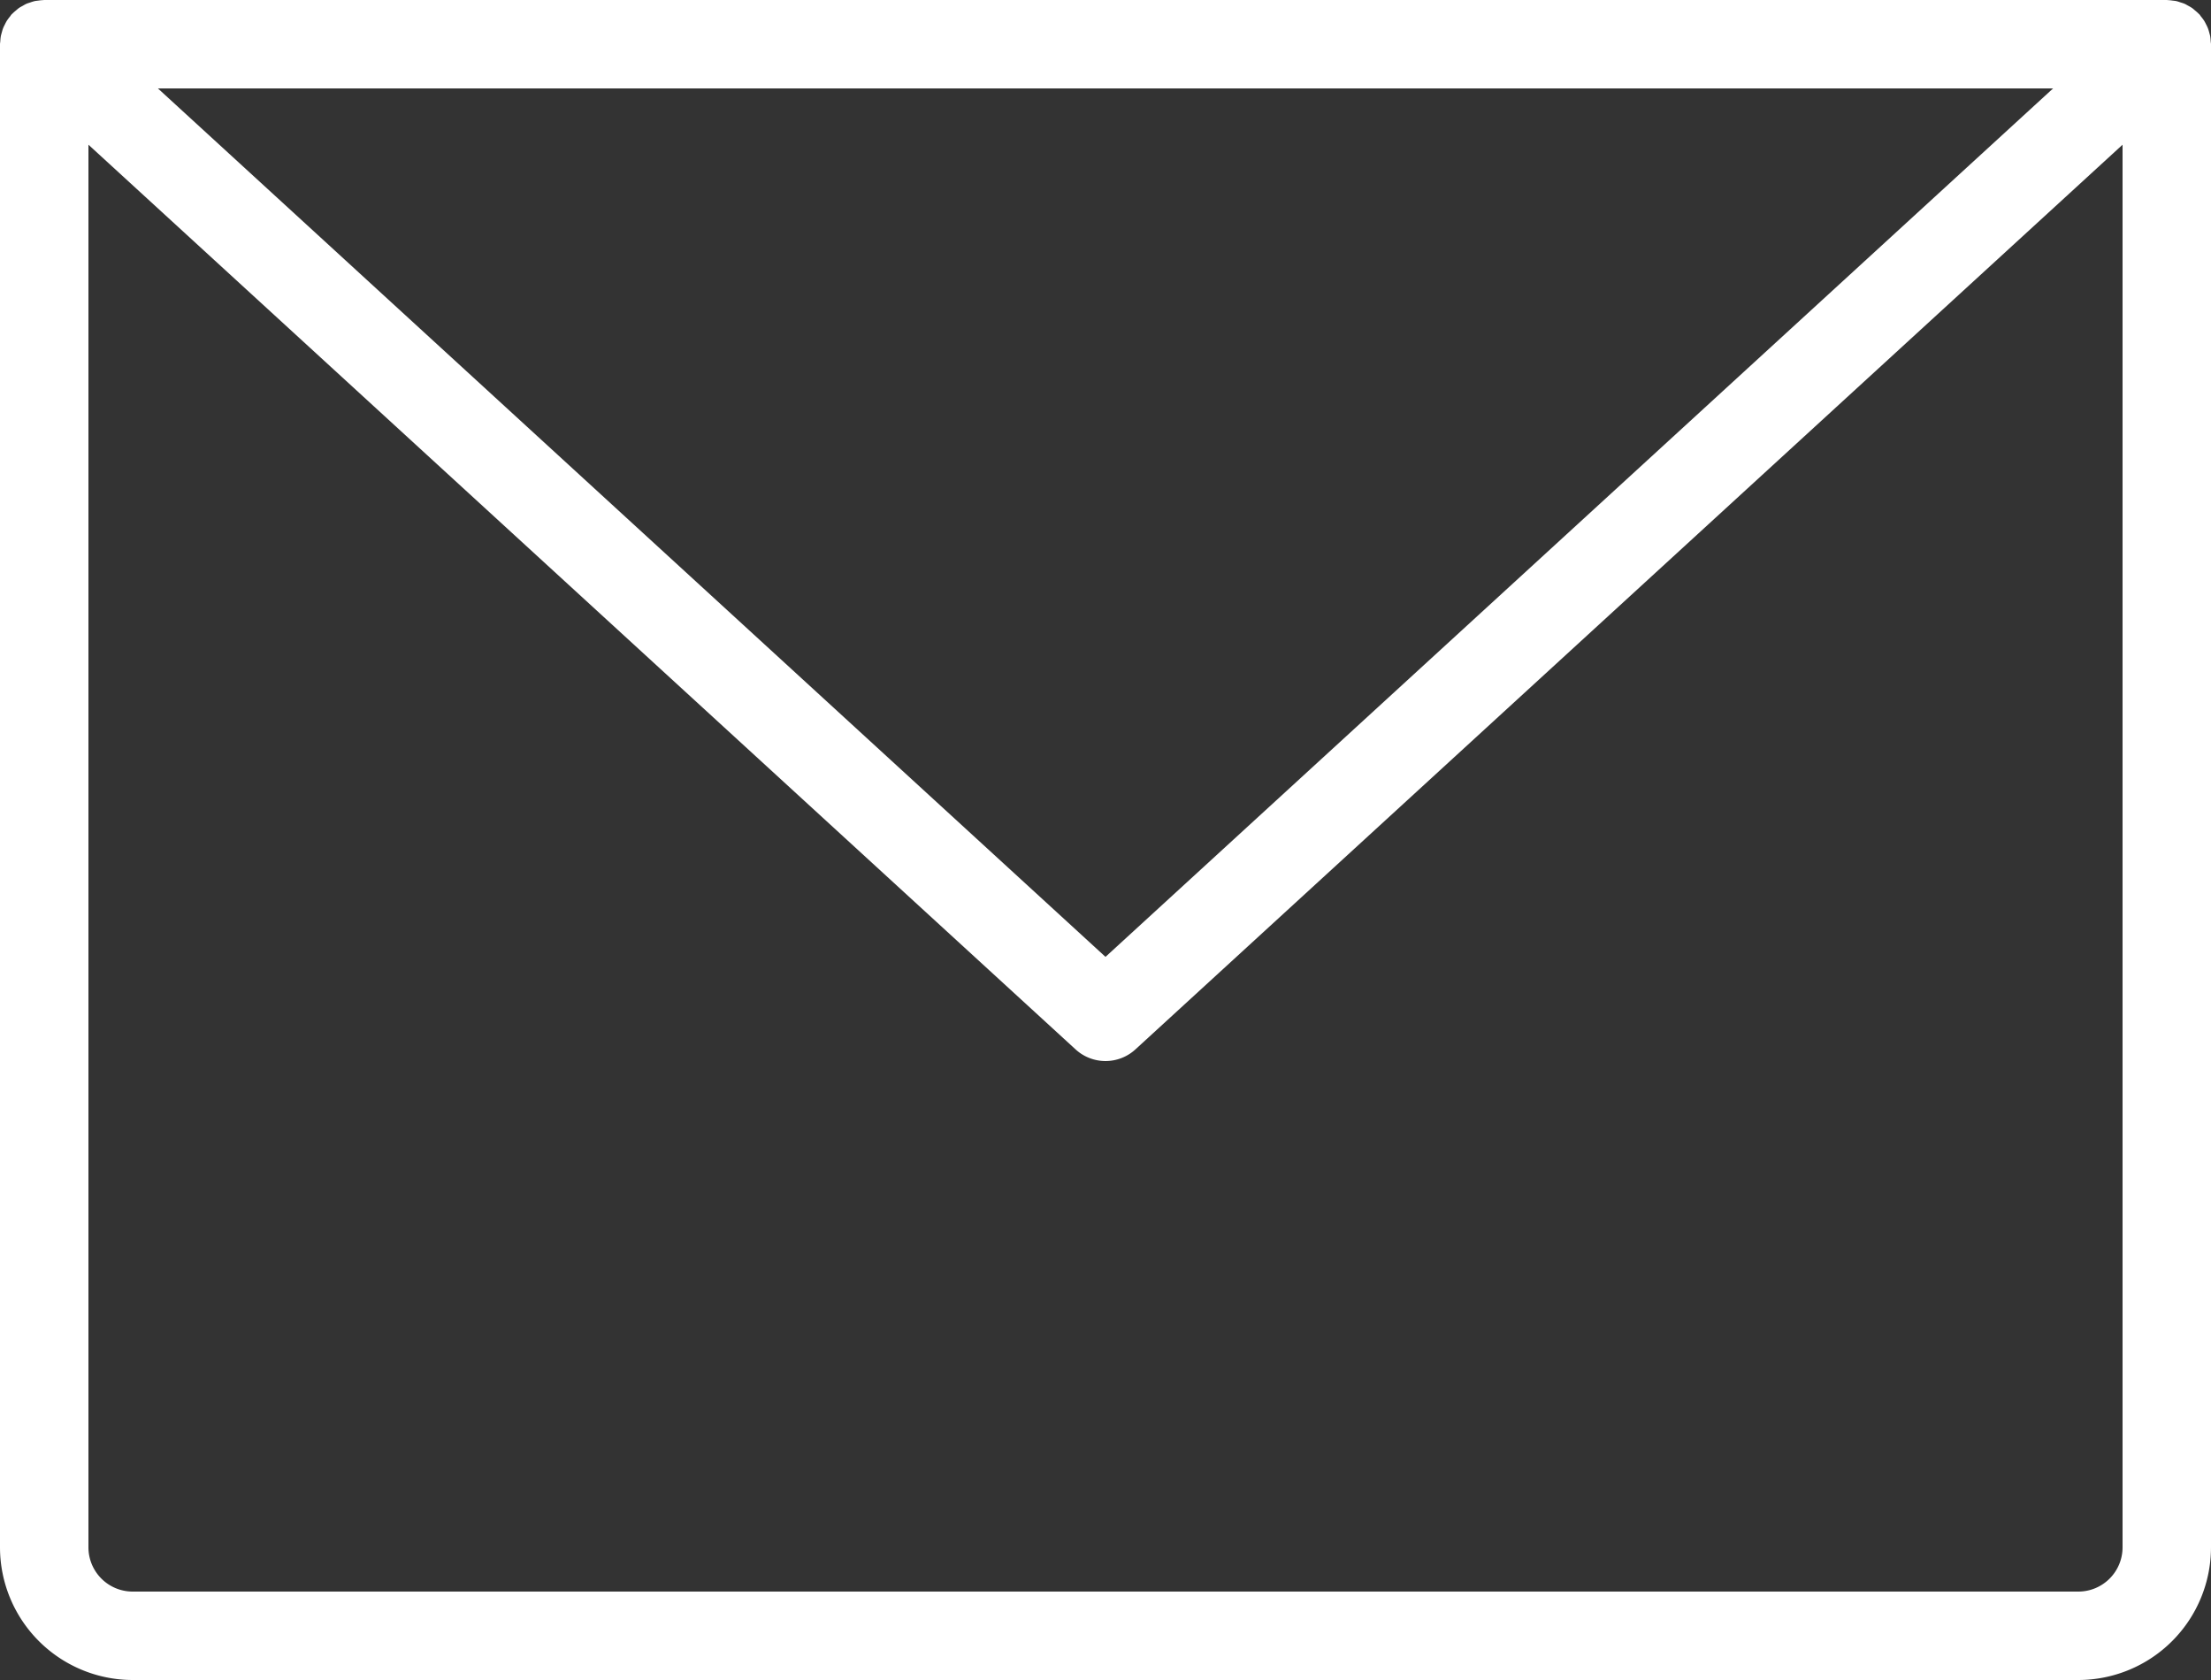 <?xml version="1.0" encoding="UTF-8" standalone="no"?>
<!-- Uploaded to: SVG Repo, www.svgrepo.com, Generator: SVG Repo Mixer Tools -->

<svg
   fill="#000000"
   width="625"
   height="475"
   viewBox="0 0 200 152"
   id="Flat"
   version="1.1"
   xmlns="http://www.w3.org/2000/svg"
   xmlns:svg="http://www.w3.org/2000/svg">
  <rect x="0" y="0" width="200" height="152" fill="#333333" stroke="none"/>
  <defs
     id="defs1" />
  <path
     d="m 199.973,3.733 a 4.017,4.017 0 0 0 -0.043,-0.433 c -0.022,-0.127 -0.059,-0.247 -0.092,-0.369 A 3.848,3.848 0 0 0 199.72,2.554 3.916,3.916 0 0 0 199.548,2.189 c -0.057,-0.111 -0.11,-0.221 -0.178,-0.328 A 4.024,4.024 0 0 0 199.106,1.508 c -0.055,-0.069 -0.097,-0.145 -0.158,-0.211 -0.019,-0.021 -0.043,-0.035 -0.062,-0.056 a 3.916,3.916 0 0 0 -0.334,-0.298 c -0.088,-0.074 -0.172,-0.154 -0.265,-0.219 a 3.945,3.945 0 0 0 -0.355,-0.207 C 197.824,0.458 197.722,0.392 197.611,0.344 197.491,0.291 197.364,0.257 197.239,0.216 197.117,0.176 196.998,0.13 196.873,0.102 196.756,0.076 196.634,0.067 196.513,0.052 a 3.909,3.909 0 0 0 -0.427,-0.043 C 196.057,0.008 196.03,0 196,0 H 4 C 3.971,0 3.944,0.008 3.915,0.009 A 4.056,4.056 0 0 0 3.471,0.053 c -0.114,0.015 -0.23,0.023 -0.341,0.048 A 4.004,4.004 0 0 0 2.737,0.223 C 2.622,0.262 2.503,0.293 2.393,0.342 2.274,0.394 2.163,0.464 2.048,0.529 1.936,0.592 1.821,0.649 1.716,0.723 1.62,0.79 1.532,0.873 1.441,0.949 A 4.104,4.104 0 0 0 1.114,1.241 C 1.095,1.261 1.071,1.276 1.052,1.297 0.991,1.363 0.949,1.439 0.894,1.508 A 4.021,4.021 0 0 0 0.63,1.862 C 0.562,1.968 0.508,2.079 0.452,2.19 0.391,2.31 0.329,2.428 0.28,2.554 0.232,2.678 0.198,2.805 0.163,2.932 0.129,3.054 0.093,3.174 0.07,3.301 A 4.017,4.017 0 0 0 0.027,3.733 C 0.021,3.823 0,3.909 0,4 v 136 a 12.013,12.013 0 0 0 12,12 h 176 a 12.013,12.013 0 0 0 12,-12 V 4 c 0,-0.091 -0.021,-0.177 -0.027,-0.267 z M 185.716,8 100,86.574 14.284,8 Z M 188,144 H 12 A 4.004,4.004 0 0 1 8,140 V 13.093 l 89.297,81.855 a 4.001,4.001 0 0 0 5.406,0 L 192,13.093 V 140 a 4.004,4.004 0 0 1 -4,4 z"
     id="path1"
     style="fill:#ffffff" />
</svg>
